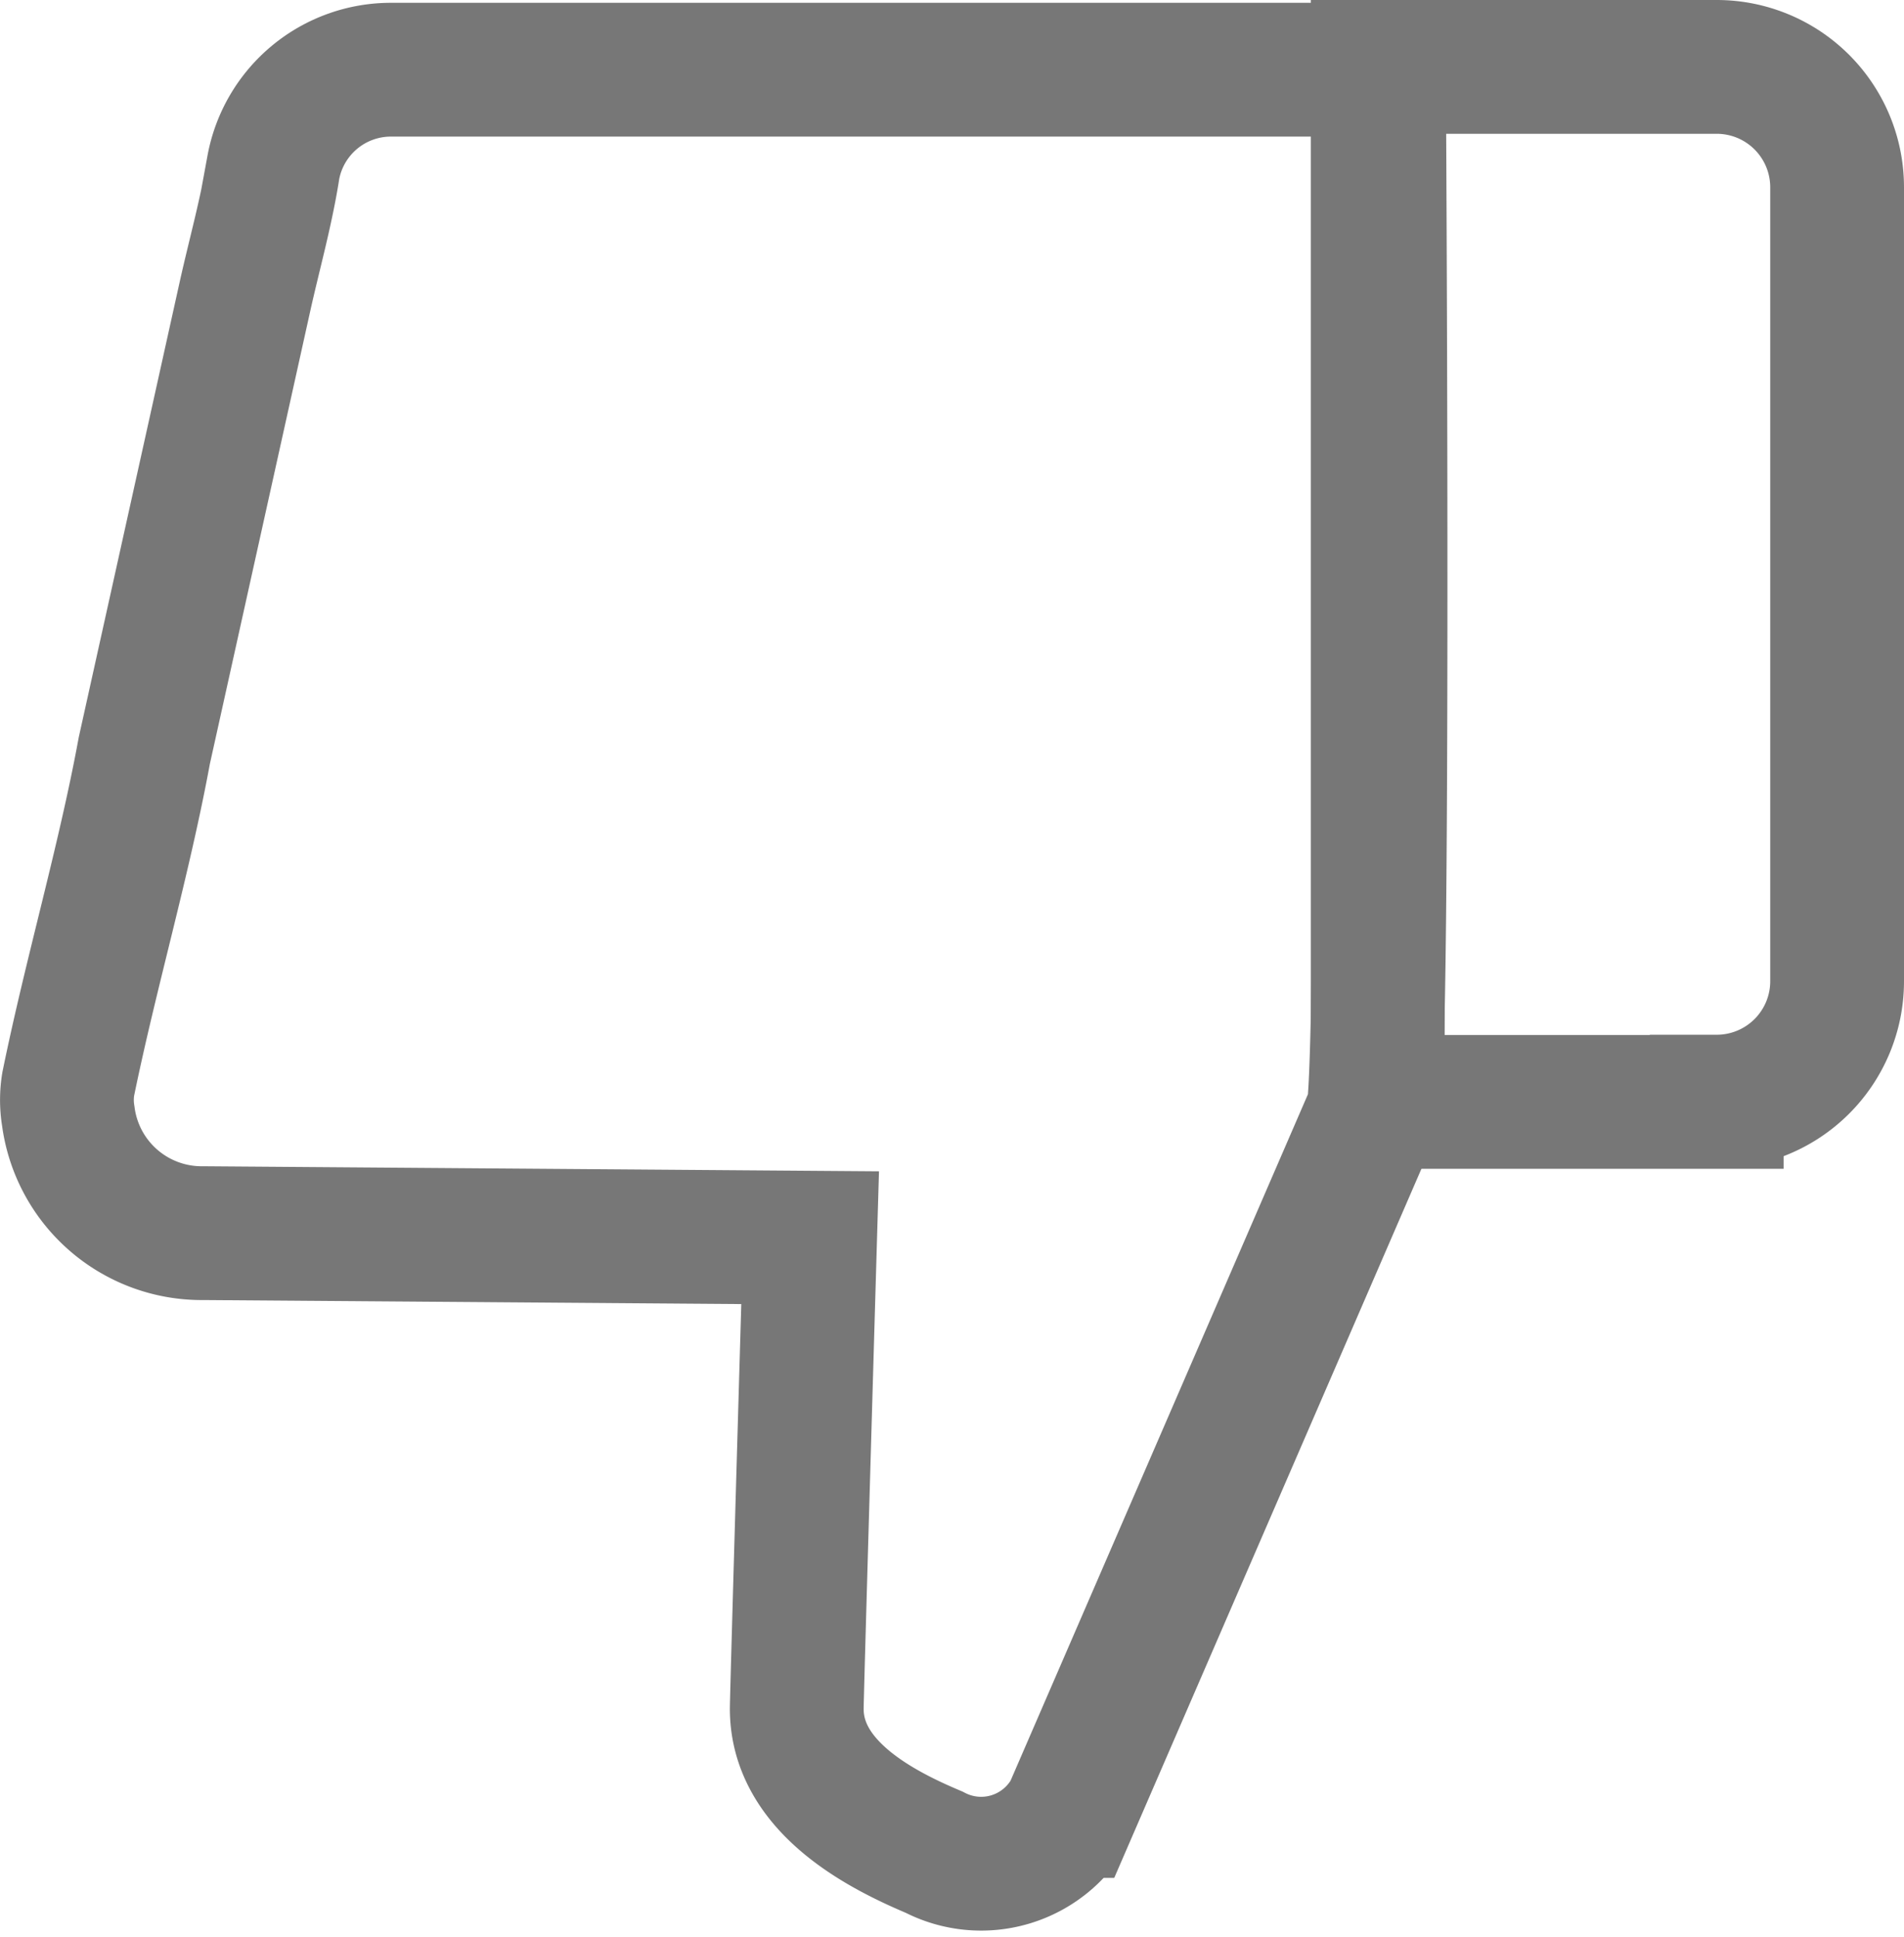 <svg xmlns="http://www.w3.org/2000/svg" width="14.233" height="14.48" viewBox="0 0 14.233 14.48">
  <g id="Thumbs_Down" data-name="Thumbs Down" transform="translate(14.233 14.388) rotate(180)">
    <path id="Path_15" data-name="Path 15" d="M34.771,18.271a1.006,1.006,0,0,1,1.01.877.732.732,0,0,1,0,.237c-.17.831-.416,1.663-.569,2.494l-.752,3.392c-.071.32-.162.64-.212.964a.894.894,0,0,1-.885.732H25.983s-.05-7.9.054-7.815l2.253-5.2a.761.761,0,0,1,1.018-.308c.374.158,1.027.478,1.027,1.072,0,.1-.1,3.521-.1,3.521Z" transform="translate(-22.058 -13.1)" fill="none" stroke="#777" stroke-width="1"/>
    <path id="Path_16" data-name="Path 16" d="M1.4,14.15H3.934v7.736H1.4a.9.9,0,0,1-.9-.9V15.052a.9.9,0,0,1,.9-.9Z" transform="translate(0 -7.998)" fill="none" stroke="#777" stroke-width="1"/>
  </g>
</svg>